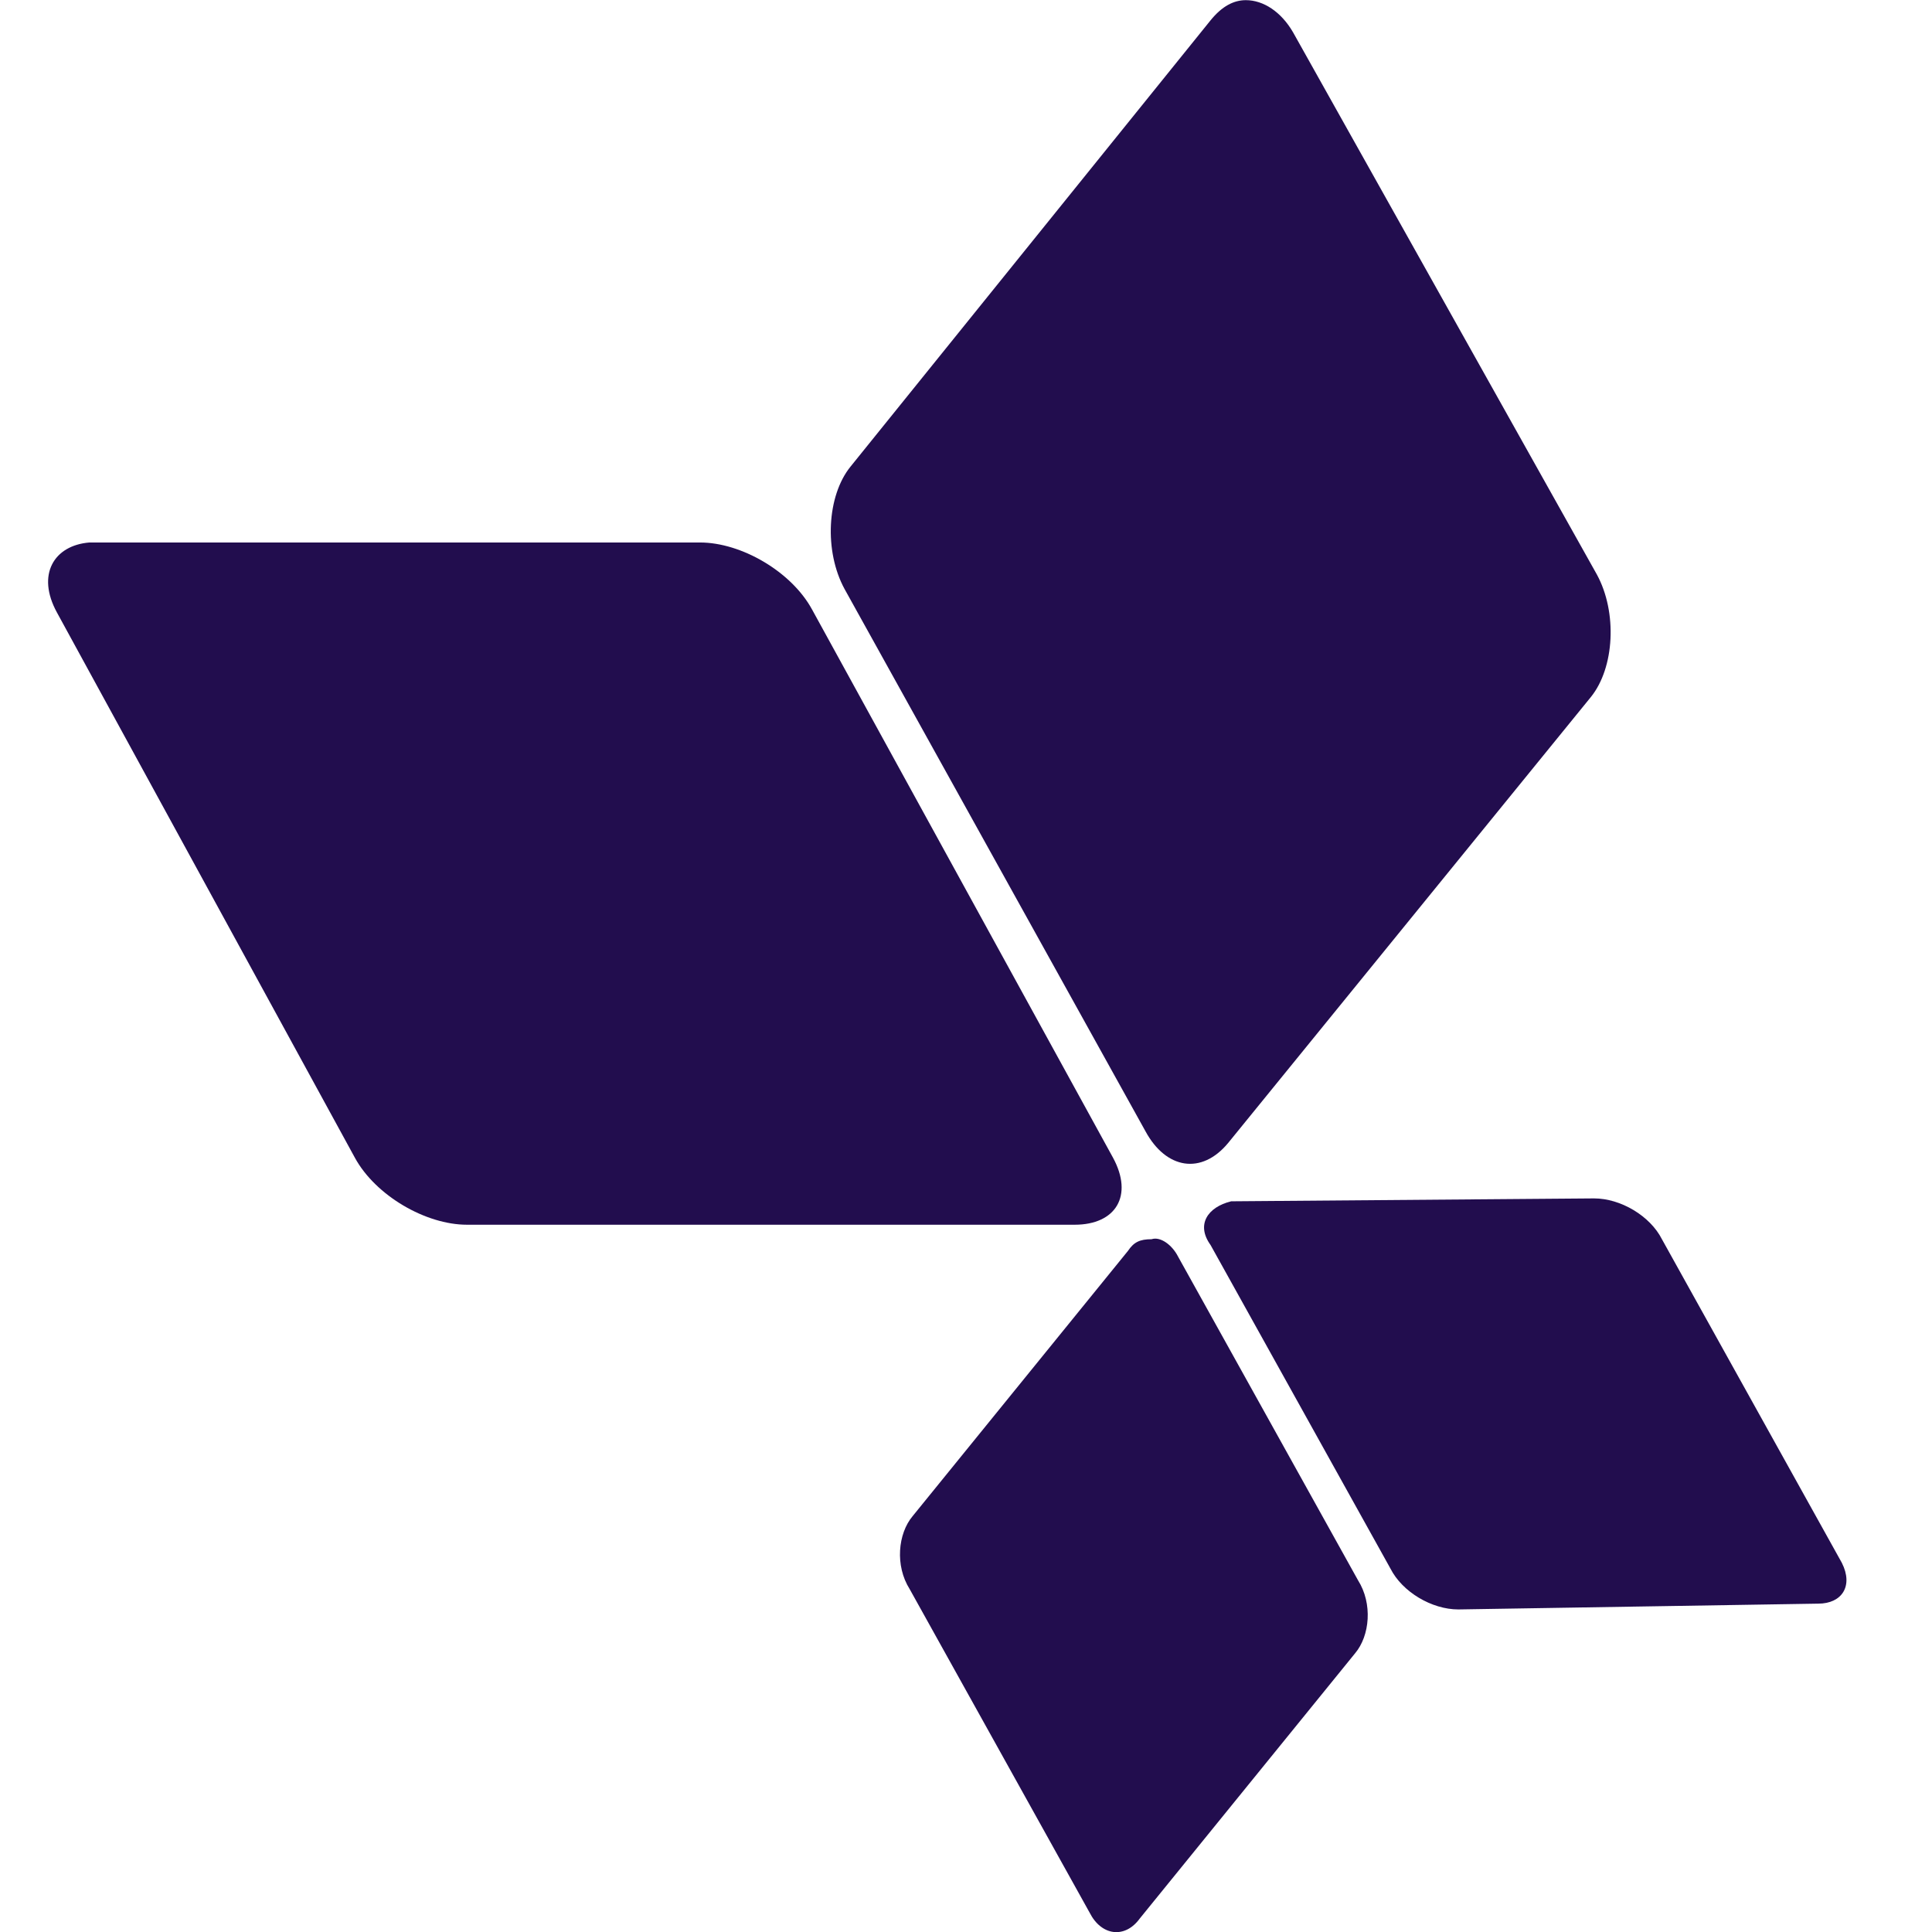 <?xml version="1.0" encoding="UTF-8"?>
<svg xmlns="http://www.w3.org/2000/svg" width="24" height="24" viewBox="0 0 24 24" fill="none">
  <path d="M0.707 7.608L4.408 14.381C4.665 14.852 5.288 15.214 5.801 15.214H13.35C13.863 15.214 14.082 14.852 13.826 14.381L10.088 7.572C9.832 7.101 9.209 6.739 8.696 6.739H1.147H1.11C0.67 6.775 0.45 7.138 0.707 7.608Z" fill="#220D4E"></path>
  <path d="M15.038 15.466L17.273 19.486C17.42 19.776 17.786 19.993 18.116 19.993L22.587 19.921C22.88 19.921 23.026 19.703 22.88 19.414L20.645 15.394C20.498 15.104 20.132 14.887 19.802 14.887L15.294 14.923C15.001 14.995 14.855 15.213 15.038 15.466Z" fill="#220D4E"></path>
  <path d="M15.036 0.255L10.565 5.797C10.272 6.159 10.235 6.847 10.492 7.318L14.23 14.054C14.486 14.525 14.926 14.597 15.256 14.199L19.763 8.658C20.056 8.295 20.093 7.607 19.837 7.137L16.062 0.4C15.915 0.147 15.695 0.002 15.476 0.002C15.329 0.002 15.182 0.074 15.036 0.255Z" fill="#220D4E"></path>
  <path d="M14.012 15.539L11.337 18.834C11.154 19.052 11.117 19.45 11.3 19.74L13.536 23.76C13.682 24.049 13.975 24.086 14.159 23.832L16.834 20.537C17.017 20.319 17.053 19.921 16.87 19.631L14.635 15.611C14.562 15.466 14.415 15.357 14.305 15.394C14.159 15.394 14.085 15.43 14.012 15.539Z" fill="#220D4E"></path>
</svg>
